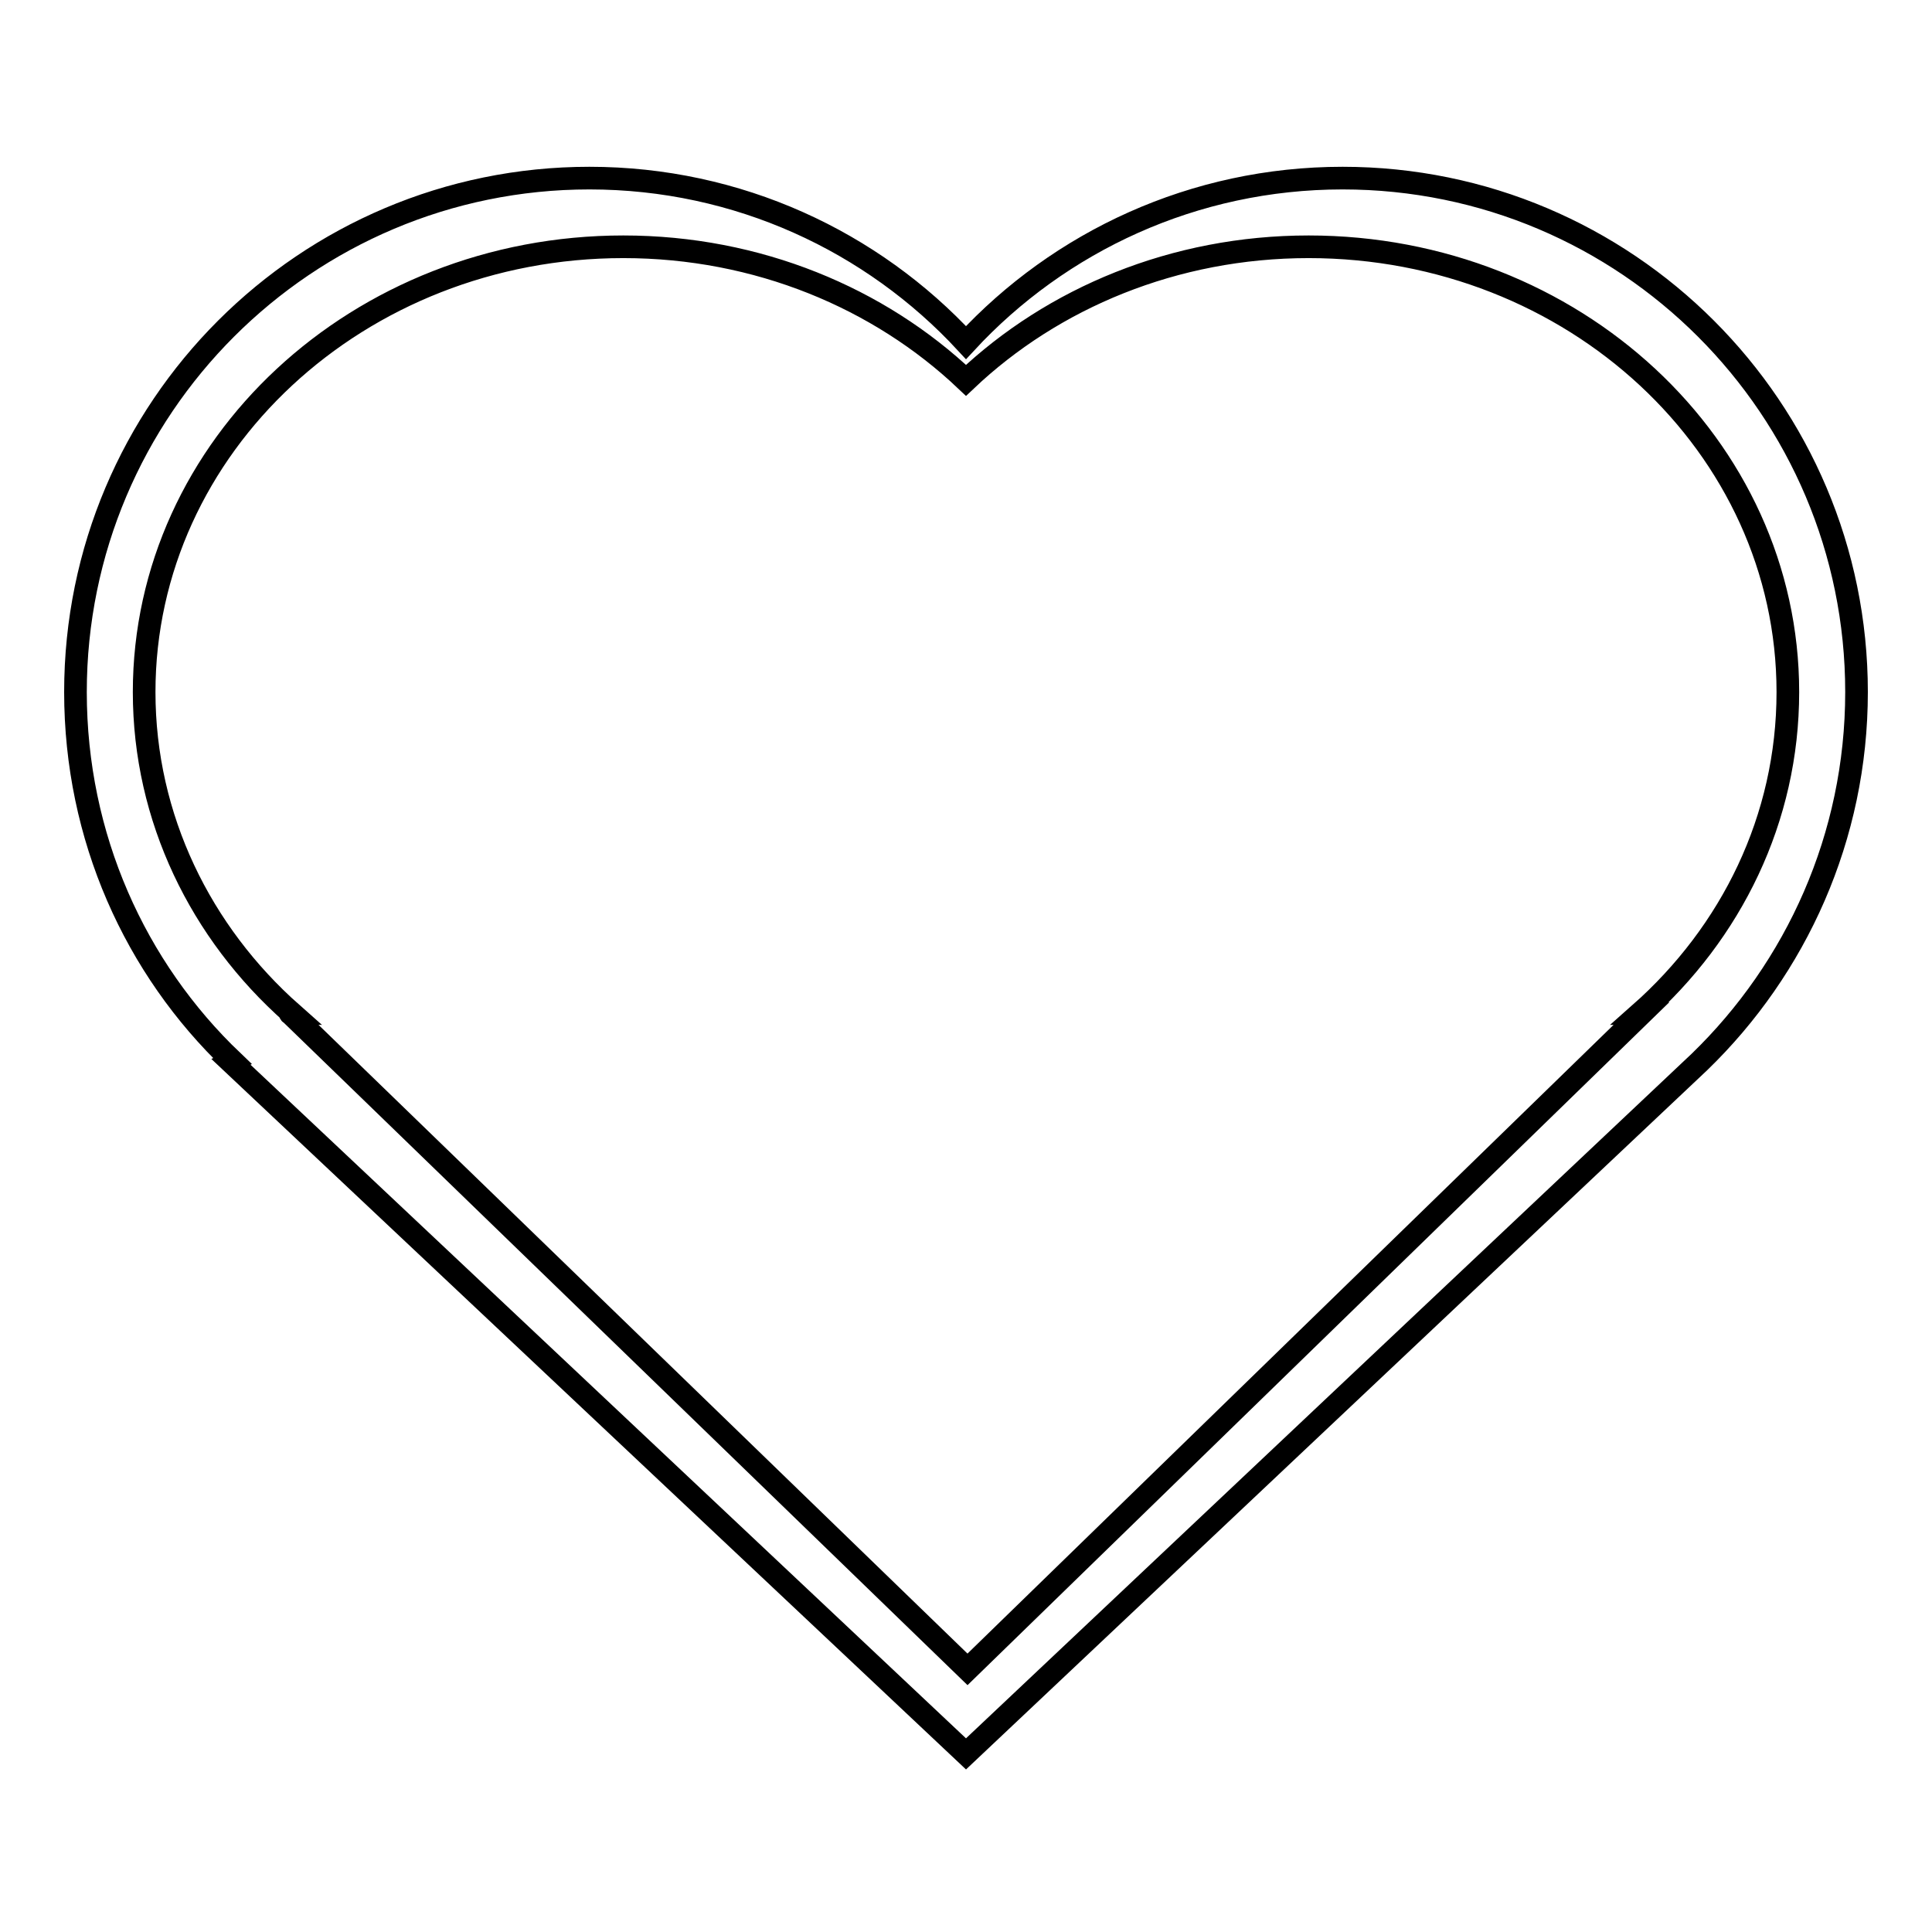 <?xml version="1.0" encoding="utf-8"?>
<!-- Svg Vector Icons : http://www.onlinewebfonts.com/icon -->
<!DOCTYPE svg PUBLIC "-//W3C//DTD SVG 1.1//EN" "http://www.w3.org/Graphics/SVG/1.1/DTD/svg11.dtd">
<svg version="1.1" xmlns="http://www.w3.org/2000/svg" xmlns:xlink="http://www.w3.org/1999/xlink" x="0px" y="0px" viewBox="0 0 256 256" enable-background="new 0 0 256 256" xml:space="preserve">
<g><g><path stroke-width="3" fill-opacity="0" stroke="#000000"  d="M38.7,134.3c-12.1-10.7-19.6-25.9-19.6-42.6c0-32.6,28.4-59,63.5-59c17.8,0,33.9,6.8,45.4,17.7c11.5-10.9,27.6-17.7,45.4-17.7c35.1,0,63.5,26.4,63.5,59c0,16.8-7.5,31.9-19.6,42.6c0.1,0,0.2,0,0.2,0l-89.3,86.9l-89.8-87C38.4,134.3,38.5,134.3,38.7,134.3z M30.8,140.6C17.9,128.3,10,110.9,10,91.7c0-37.6,30.5-68.1,68.1-68.1c19.7,0,37.5,8.4,49.9,21.8c12.4-13.4,30.2-21.8,49.9-21.8c37.6,0,68.1,30.5,68.1,68.1c0,19.2-8,36.6-20.8,49h0L128,232.4l-97.4-91.7L30.8,140.6L30.8,140.6z"/></g></g>
</svg>
